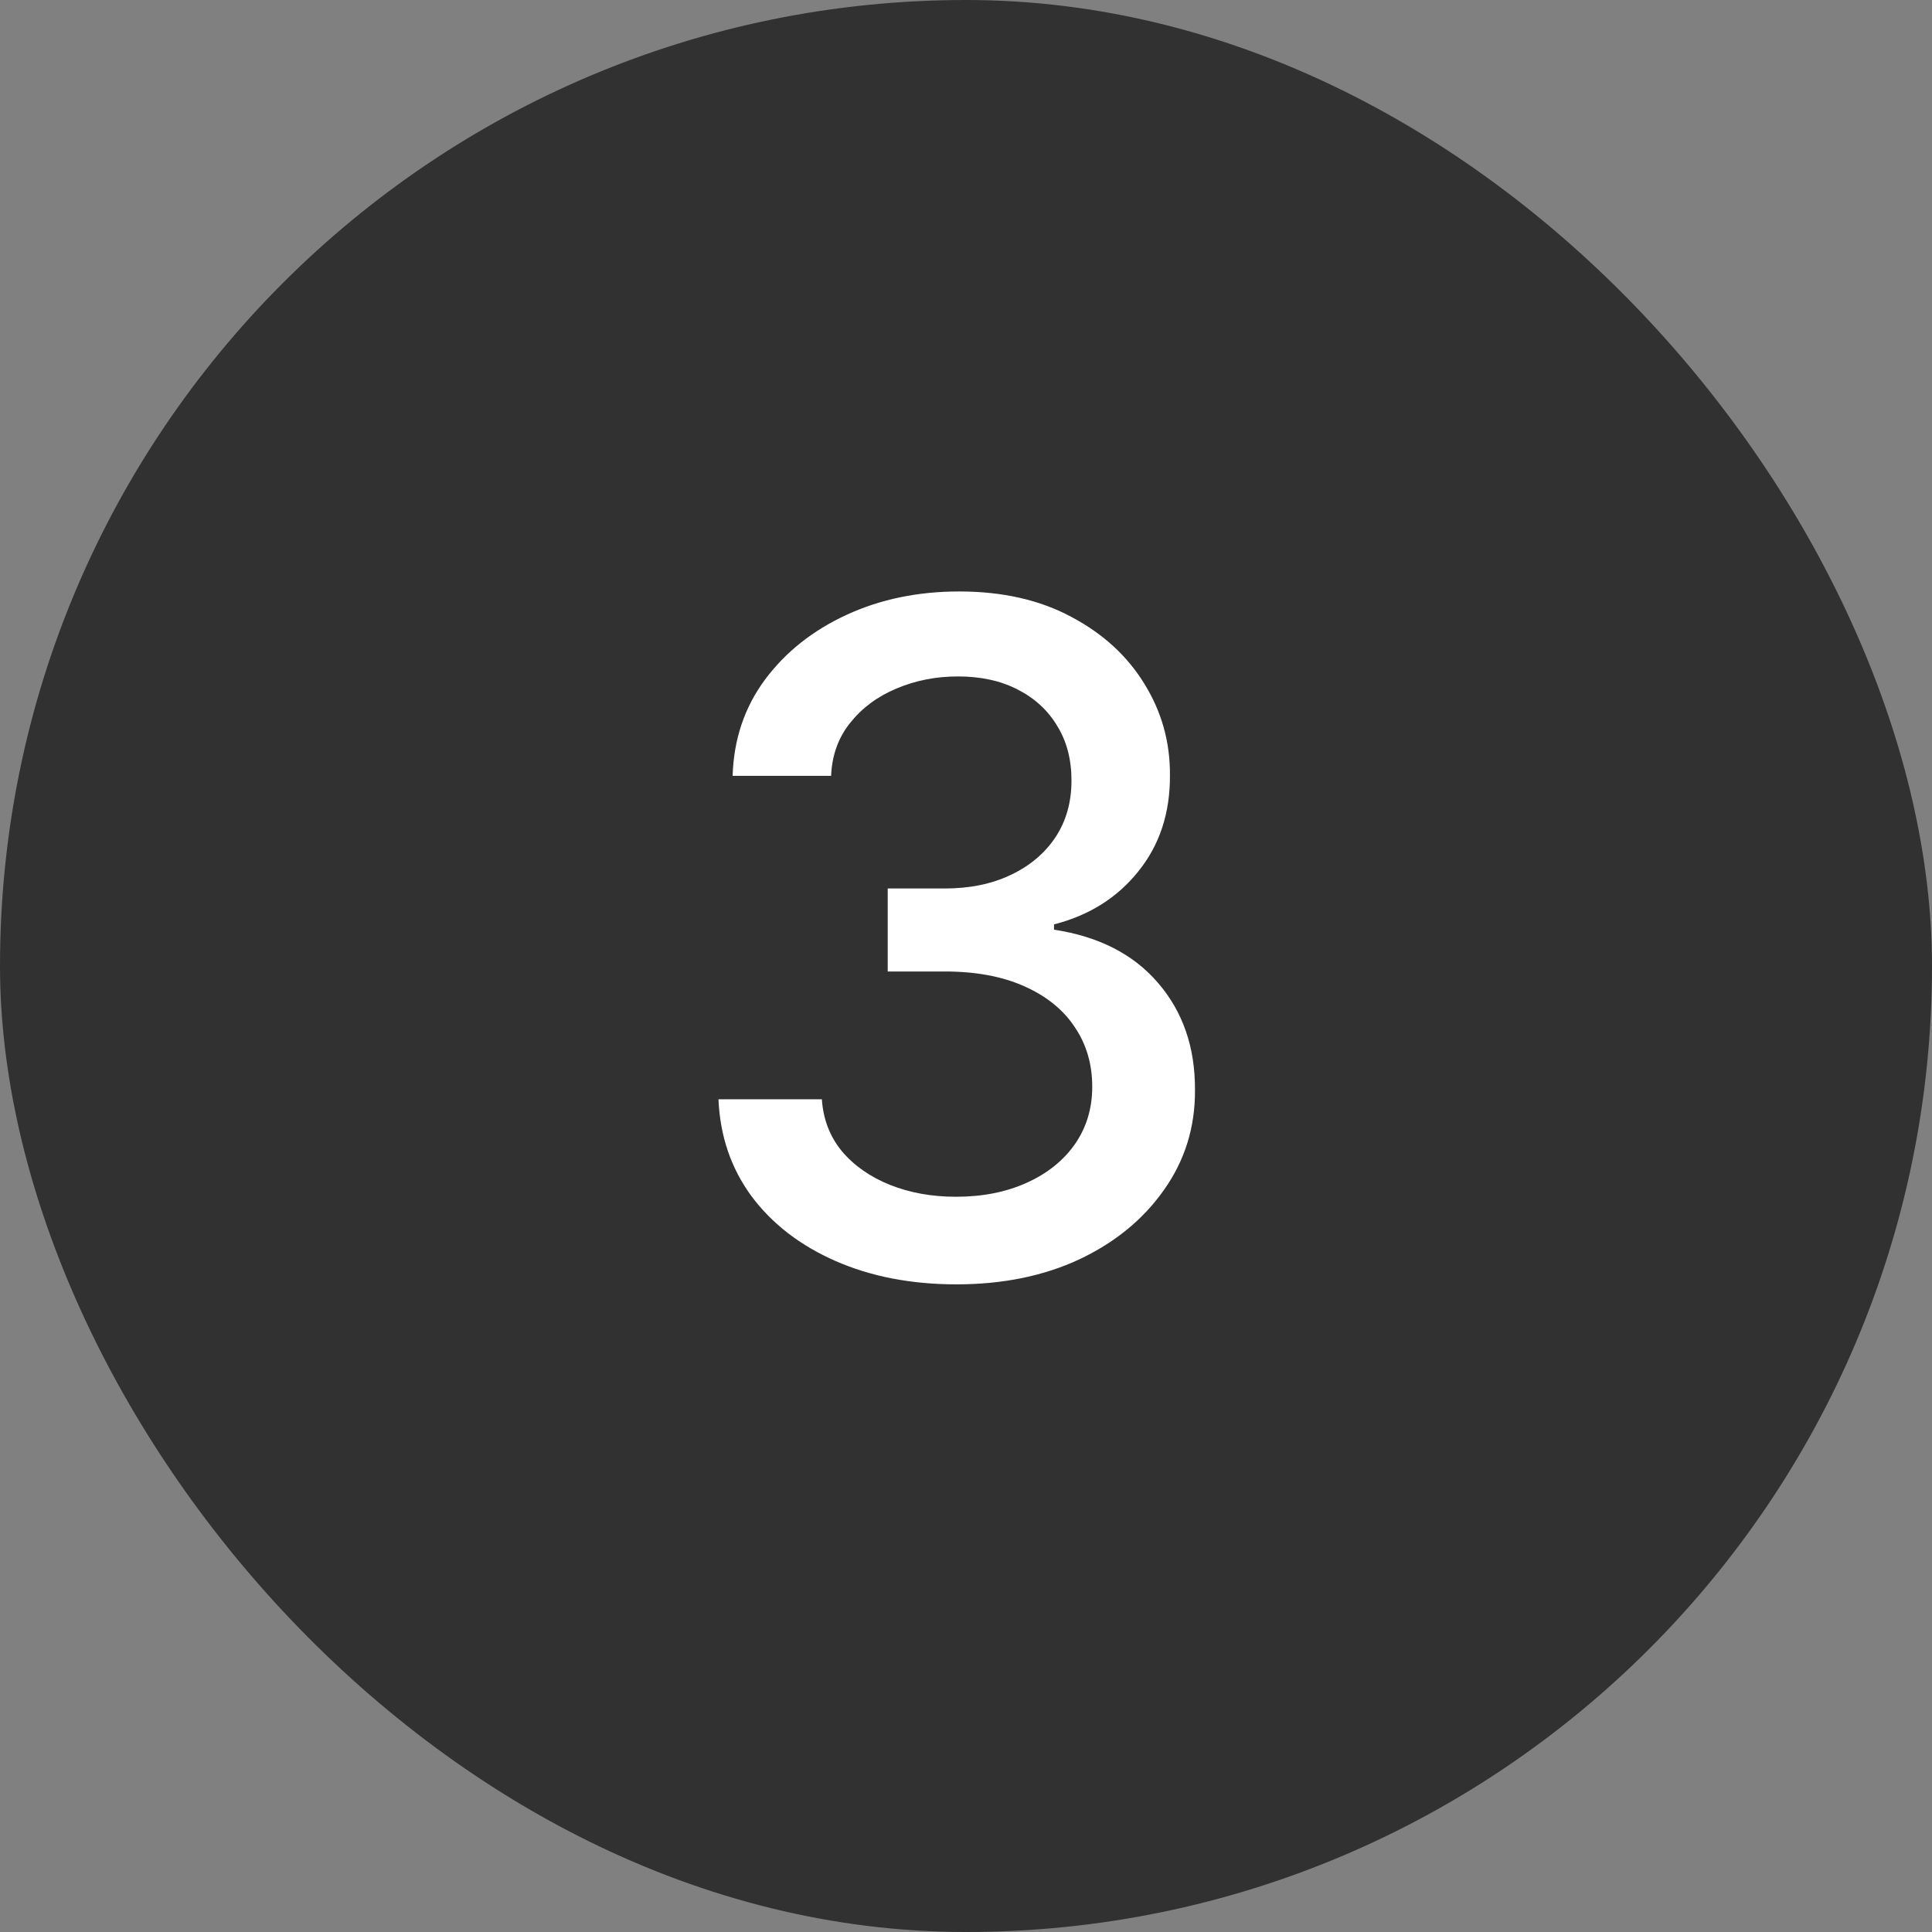 <?xml version="1.0" encoding="UTF-8"?> <svg xmlns="http://www.w3.org/2000/svg" width="50" height="50" viewBox="0 0 50 50" fill="none"><rect x="0" y="0" width="50" height="50" fill="#808080" stroke="none"/> <rect width="50" height="50" rx="25" fill="#313131"></rect> <path d="M24.756 33.239C23.585 33.239 22.54 33.037 21.619 32.633C20.704 32.23 19.98 31.671 19.446 30.954C18.918 30.233 18.634 29.398 18.594 28.449H21.27C21.304 28.966 21.477 29.415 21.79 29.796C22.108 30.171 22.523 30.46 23.034 30.665C23.546 30.869 24.114 30.972 24.739 30.972C25.426 30.972 26.034 30.852 26.562 30.614C27.097 30.375 27.514 30.043 27.815 29.616C28.116 29.185 28.267 28.688 28.267 28.125C28.267 27.54 28.116 27.026 27.815 26.582C27.52 26.134 27.085 25.781 26.511 25.526C25.943 25.27 25.256 25.142 24.449 25.142H22.974V22.994H24.449C25.097 22.994 25.665 22.878 26.153 22.645C26.648 22.412 27.034 22.088 27.312 21.673C27.591 21.253 27.73 20.761 27.73 20.199C27.73 19.659 27.608 19.19 27.364 18.793C27.125 18.389 26.784 18.074 26.341 17.847C25.903 17.619 25.386 17.506 24.79 17.506C24.222 17.506 23.69 17.611 23.196 17.821C22.707 18.026 22.31 18.321 22.003 18.707C21.696 19.088 21.531 19.546 21.509 20.079H18.96C18.989 19.136 19.267 18.307 19.796 17.591C20.329 16.875 21.034 16.315 21.909 15.912C22.784 15.508 23.756 15.307 24.824 15.307C25.943 15.307 26.909 15.526 27.722 15.963C28.54 16.395 29.171 16.972 29.614 17.693C30.062 18.415 30.284 19.204 30.278 20.062C30.284 21.04 30.011 21.869 29.46 22.551C28.915 23.233 28.188 23.69 27.278 23.923V24.06C28.438 24.236 29.335 24.696 29.972 25.44C30.614 26.185 30.932 27.108 30.926 28.21C30.932 29.171 30.665 30.031 30.125 30.793C29.591 31.554 28.861 32.153 27.935 32.591C27.009 33.023 25.949 33.239 24.756 33.239Z" fill="white"></path> </svg> 